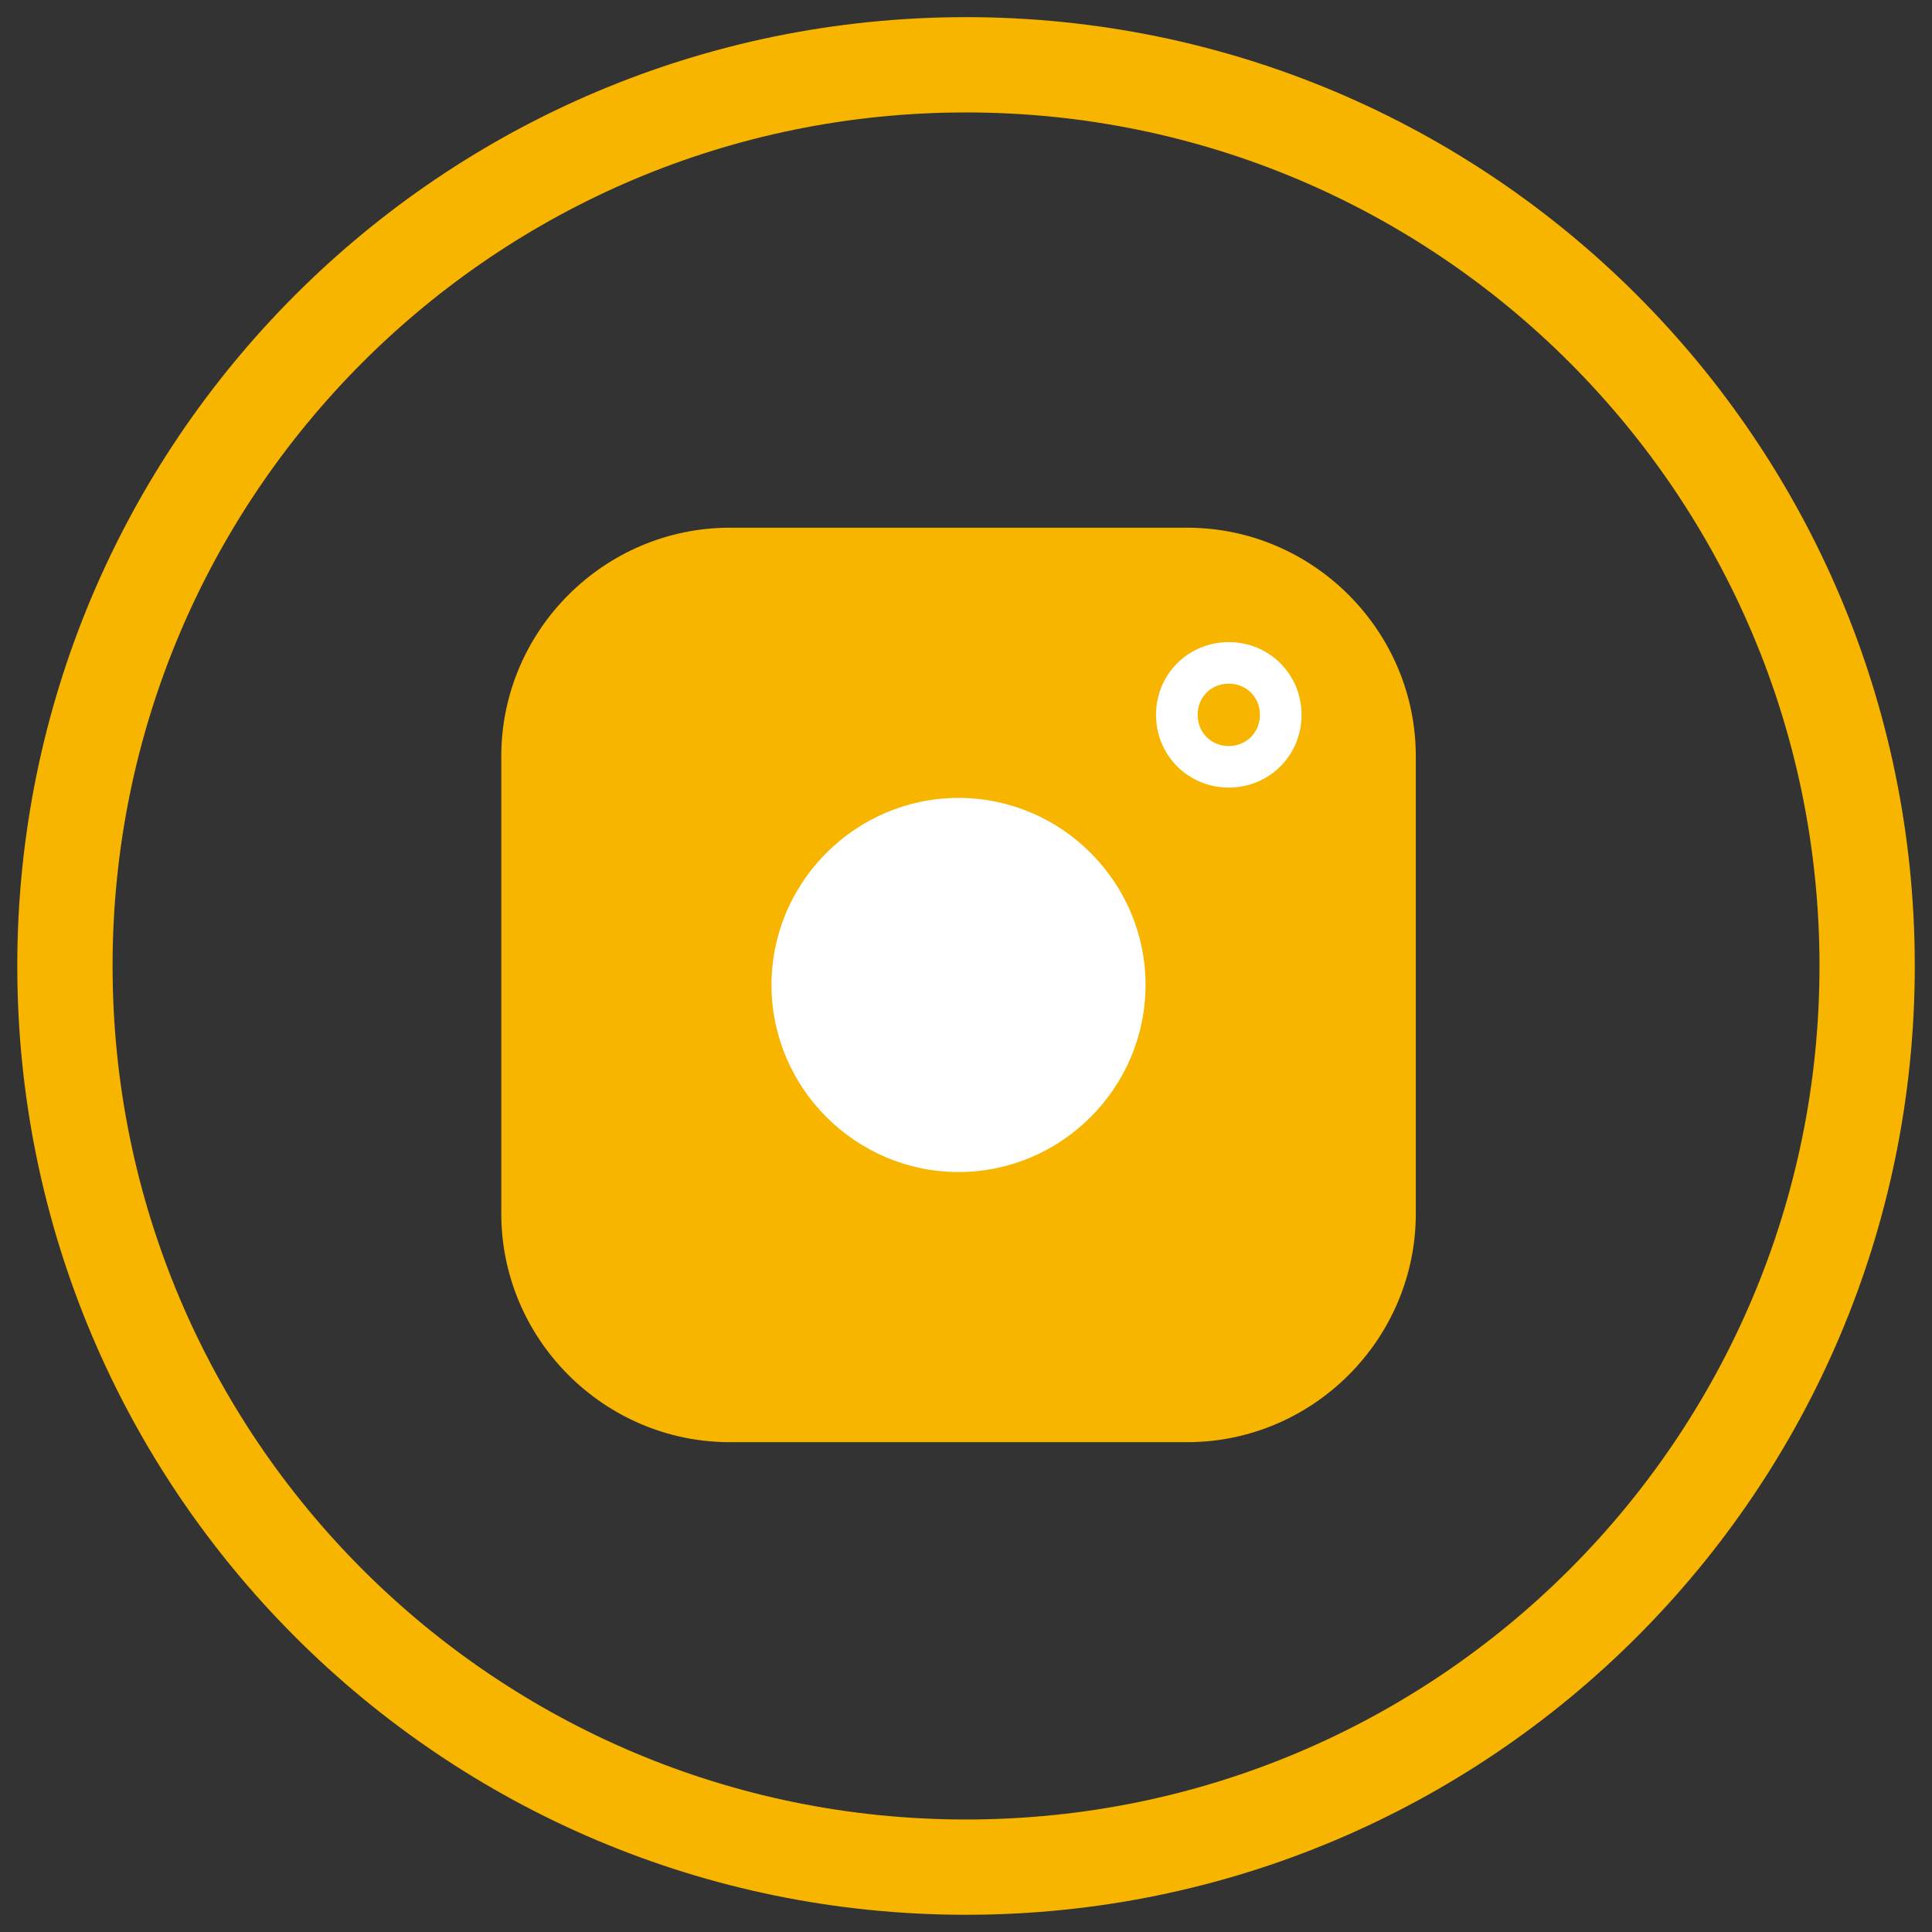 <?xml version="1.0" encoding="utf-8"?>
<!-- Generator: Adobe Illustrator 15.0.2, SVG Export Plug-In . SVG Version: 6.00 Build 0)  -->
<!DOCTYPE svg PUBLIC "-//W3C//DTD SVG 1.1//EN" "http://www.w3.org/Graphics/SVG/1.1/DTD/svg11.dtd">
<svg version="1.1" id="Ebene_1" xmlns="http://www.w3.org/2000/svg" xmlns:xlink="http://www.w3.org/1999/xlink" x="0px" y="0px"
	 width="28px" height="28px" viewBox="0 0 28 28" enable-background="new 0 0 28 28" xml:space="preserve">
<rect x="0" y="0" width="28" height="28" fill="#333333" stroke="none"/>
<path fill="none" stroke="#f8b500" stroke-width="1.381" stroke-miterlimit="10" d="M27.06,13.999
	c0,7.213-5.847,13.061-13.06,13.061S0.941,21.212,0.941,13.999S6.787,0.939,14,0.939S27.06,6.786,27.06,13.999"/>
<path fill="#f8b500" d="M17.206,7.648h-6.628c-1.822,0-3.313,1.491-3.313,3.313v6.627c0,1.822,1.491,3.313,3.313,3.313h6.628
	c1.821,0,3.313-1.491,3.313-3.313v-6.627C20.519,9.14,19.027,7.648,17.206,7.648"/>
<path fill="#ffffff" d="M13.892,16.986c-1.491,0-2.711-1.22-2.711-2.711s1.22-2.711,2.711-2.711c1.491,0,2.71,1.22,2.71,2.711
	S15.383,16.986,13.892,16.986"/>
<path fill="#ffffff" d="M17.808,9.306c-0.587,0-1.054,0.467-1.054,1.054c0,0.588,0.467,1.054,1.054,1.054
	c0.588,0,1.055-0.466,1.055-1.054C18.862,9.772,18.396,9.306,17.808,9.306 M17.808,10.812c-0.256,0-0.451-0.196-0.451-0.452
	s0.195-0.452,0.451-0.452s0.452,0.196,0.452,0.452S18.063,10.812,17.808,10.812"/>
<polyline fill="none" points="27.75,0.25 0.25,0.25 0.25,27.75 27.75,27.75 "/>
</svg>
